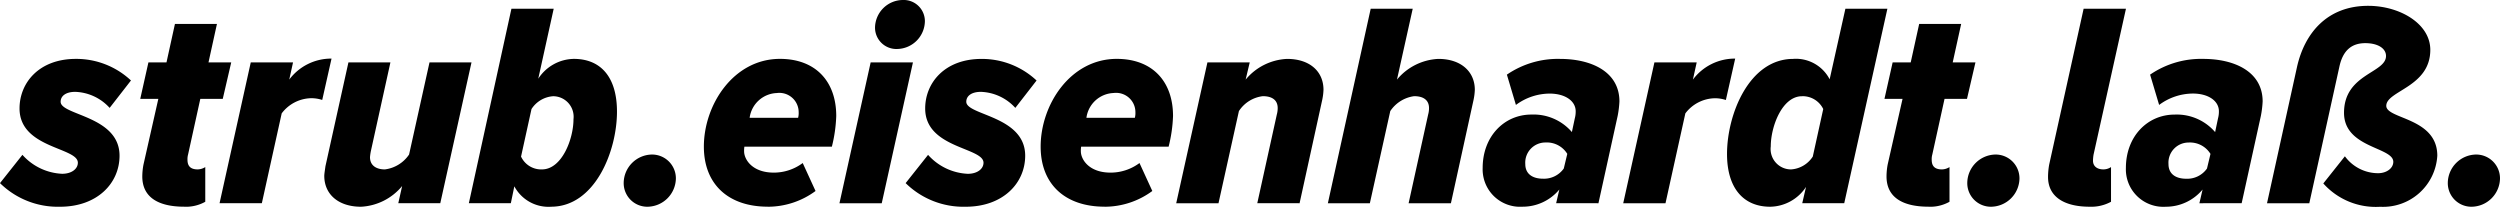 <svg xmlns="http://www.w3.org/2000/svg" xmlns:xlink="http://www.w3.org/1999/xlink" width="239.331" height="19.791" viewBox="0 0 239.331 19.791">
  <defs>
    <clipPath id="clip-path">
      <path id="Pfad_156668" data-name="Pfad 156668" d="M0,3.484H239.331V-16.307H0Z" transform="translate(0 16.307)"/>
    </clipPath>
  </defs>
  <g id="logo-positiv" clip-path="url(#clip-path)">
    <g id="Gruppe_56505" data-name="Gruppe 56505" transform="translate(234.334 14.794)">
      <path id="Pfad_156662" data-name="Pfad 156662" d="M.4.88A2.753,2.753,0,0,0,3.134-1.828a2.281,2.281,0,0,0-.668-1.621A2.281,2.281,0,0,0,.845-4.117,2.747,2.747,0,0,0-1.863-1.409,2.258,2.258,0,0,0-1.211.21,2.258,2.258,0,0,0,.4.88" transform="translate(1.863 4.117)"/>
    </g>
    <g id="Gruppe_56506" data-name="Gruppe 56506" transform="translate(196.064 0.558)">
      <path id="Pfad_156663" data-name="Pfad 156663" d="M.7,3.386a3.962,3.962,0,0,0,2.04-.475V-.411a1.316,1.316,0,0,1-.726.223c-.614,0-1-.307-1-.837a3.8,3.8,0,0,1,.056-.586l3.1-13.957H.117L-3.177-.662a6.61,6.61,0,0,0-.112,1.2c0,1.87,1.507,2.847,3.992,2.847M15.246,3.05l1.842-8.374a9.518,9.518,0,0,0,.167-1.368c0-2.847-2.68-4.075-5.694-4.075A8.625,8.625,0,0,0,6.481-9.26l.865,2.9a5.442,5.442,0,0,1,3.238-1.089c1.424,0,2.484.67,2.484,1.7a2.443,2.443,0,0,1-.084.67L12.706-3.76a4.841,4.841,0,0,0-3.88-1.675c-2.6,0-4.662,2.094-4.662,5.108A3.586,3.586,0,0,0,5.249,2.381,3.586,3.586,0,0,0,7.988,3.386a4.558,4.558,0,0,0,3.517-1.647L11.2,3.051ZM9.942.706c-1.033,0-1.7-.475-1.7-1.4a1.928,1.928,0,0,1,.513-1.453,1.928,1.928,0,0,1,1.413-.613,2.3,2.3,0,0,1,2.094,1.089l-.335,1.4A2.312,2.312,0,0,1,9.942.706M33.976-1.5c0-3.657-4.885-3.489-4.885-4.773,0-1.452,4.215-1.786,4.215-5.359,0-2.512-2.931-4.215-5.946-4.215-3.936,0-6.085,2.624-6.811,5.834L17.674,3.051h4.048L24.6-10.013c.335-1.563,1.172-2.261,2.484-2.261,1.2,0,1.982.5,1.982,1.228,0,1.647-4.02,1.7-4.02,5.443,0,3.378,4.717,3.266,4.717,4.69,0,.614-.642,1.089-1.452,1.089a3.947,3.947,0,0,1-3.182-1.619l-2.066,2.6A6.73,6.73,0,0,0,28.506,3.39a5.2,5.2,0,0,0,5.47-4.89" transform="translate(3.289 15.847)"/>
    </g>
    <g id="Gruppe_56507" data-name="Gruppe 56507" transform="translate(188.332 14.794)">
      <path id="Pfad_156664" data-name="Pfad 156664" d="M.4.88A2.753,2.753,0,0,0,3.134-1.828a2.281,2.281,0,0,0-.668-1.621A2.281,2.281,0,0,0,.845-4.117,2.747,2.747,0,0,0-1.863-1.409,2.258,2.258,0,0,0-1.211.21,2.258,2.258,0,0,0,.4.88" transform="translate(1.863 4.117)"/>
    </g>
    <g id="Gruppe_56508" data-name="Gruppe 56508" transform="translate(67.383)">
      <path id="Pfad_156665" data-name="Pfad 156665" d="M1.076,3.484A7.692,7.692,0,0,0,5.654,1.977L4.426-.7A4.627,4.627,0,0,1,1.662.218C-.431.218-1.185-1.066-1.185-1.82a2.4,2.4,0,0,1,.028-.447H7.217A13.8,13.8,0,0,0,7.636-5.2c0-3.35-2.01-5.471-5.387-5.471-4.438,0-7.286,4.382-7.286,8.4,0,3.629,2.373,5.75,6.113,5.75M3.951-5.03H-.655a2.729,2.729,0,0,1,2.6-2.37,1.85,1.85,0,0,1,1.465.444,1.85,1.85,0,0,1,.629,1.4,1.718,1.718,0,0,1-.056.53Zm9.519-6.588a2.7,2.7,0,0,0,2.652-2.68,2.029,2.029,0,0,0-.634-1.456A2.029,2.029,0,0,0,14-16.307a2.684,2.684,0,0,0-2.652,2.68,2.046,2.046,0,0,0,.638,1.45,2.046,2.046,0,0,0,1.483.56M11.991,3.149l2.987-13.482H10.93L7.943,3.149Zm8.039.335c3.573,0,5.694-2.261,5.694-4.885,0-3.824-5.639-3.852-5.639-5.164,0-.558.5-.949,1.4-.949a4.663,4.663,0,0,1,3.294,1.535L26.813-8.6a7.647,7.647,0,0,0-5.276-2.066c-3.517,0-5.387,2.289-5.387,4.745,0,3.824,5.583,3.713,5.583,5.192,0,.586-.586,1.061-1.507,1.061a5.413,5.413,0,0,1-3.8-1.814L14.279,1.223a7.886,7.886,0,0,0,5.75,2.261m13.287,0a7.692,7.692,0,0,0,4.578-1.507L36.666-.7A4.627,4.627,0,0,1,33.9.218c-2.094,0-2.847-1.284-2.847-2.038a2.4,2.4,0,0,1,.028-.447h8.374A13.8,13.8,0,0,0,39.877-5.2c0-3.35-2.01-5.471-5.387-5.471-4.438,0-7.286,4.382-7.286,8.4,0,3.629,2.373,5.75,6.113,5.75M36.192-5.03H31.586a2.729,2.729,0,0,1,2.6-2.373,1.85,1.85,0,0,1,1.464.447,1.85,1.85,0,0,1,.626,1.4,1.718,1.718,0,0,1-.056.53Zm15.8,8.179,2.177-9.937a5.519,5.519,0,0,0,.112-.921c0-1.759-1.312-2.959-3.489-2.959a5.465,5.465,0,0,0-3.964,1.982l.391-1.647h-4.05L40.182,3.149H44.23l1.954-8.821A3.181,3.181,0,0,1,48.473-7.1c.837,0,1.424.335,1.424,1.144a2.325,2.325,0,0,1-.084.614l-1.87,8.486Zm14.487,0,2.177-9.937a5.517,5.517,0,0,0,.112-.921c0-1.731-1.312-2.959-3.489-2.959a5.465,5.465,0,0,0-3.964,1.982l1.507-6.783H58.8L54.7,3.149h4.02l1.954-8.821A3.269,3.269,0,0,1,62.96-7.1c.837,0,1.424.335,1.424,1.144a2.325,2.325,0,0,1-.084.614L62.43,3.149Zm14.124,0,1.842-8.374a9.518,9.518,0,0,0,.167-1.368c0-2.847-2.68-4.075-5.694-4.075a8.625,8.625,0,0,0-5.08,1.507l.865,2.9A5.442,5.442,0,0,1,75.94-7.347c1.424,0,2.484.67,2.484,1.7a2.443,2.443,0,0,1-.084.67l-.279,1.312a4.841,4.841,0,0,0-3.88-1.675c-2.6,0-4.662,2.094-4.662,5.108A3.586,3.586,0,0,0,70.6,2.476a3.586,3.586,0,0,0,2.739,1.005A4.558,4.558,0,0,0,76.86,1.834l-.307,1.312ZM75.3.8C74.267.8,73.6.325,73.6-.6a1.928,1.928,0,0,1,.513-1.453,1.928,1.928,0,0,1,1.413-.613A2.3,2.3,0,0,1,77.62-1.577l-.335,1.4A2.312,2.312,0,0,1,75.3.8M87.022,3.149l1.9-8.6A3.616,3.616,0,0,1,91.712-6.9a3.281,3.281,0,0,1,1.089.167l.893-3.964a5.006,5.006,0,0,0-4.048,2.01l.363-1.647H85.961L82.975,3.149ZM99.248-10.668c-4.215,0-6.336,5.3-6.336,9.1,0,3.294,1.591,5.052,4.131,5.052a4.183,4.183,0,0,0,3.433-1.9l-.363,1.563h4.02l4.131-18.619h-4.02l-1.507,6.755a3.639,3.639,0,0,0-3.489-1.954m.837,3.573a2.195,2.195,0,0,1,2.038,1.228l-1,4.55a2.684,2.684,0,0,1-2.07,1.231,1.952,1.952,0,0,1-1.479-.658A1.952,1.952,0,0,1,97.1-2.294c0-1.9,1.089-4.8,2.987-4.8M112.2,3.484a3.8,3.8,0,0,0,2.01-.475V-.312a1.4,1.4,0,0,1-.726.223c-.7,0-.977-.335-.977-.921a1.632,1.632,0,0,1,.056-.5l1.172-5.332h2.149l.81-3.489h-2.177l.81-3.685h-4.02l-.81,3.685h-1.731l-.782,3.489h1.731L108.293-.564A6.27,6.27,0,0,0,108.181.58c0,1.982,1.507,2.9,4.02,2.9" transform="translate(5.037 16.307)"/>
    </g>
    <g id="Gruppe_56509" data-name="Gruppe 56509" transform="translate(59.707 14.794)">
      <path id="Pfad_156666" data-name="Pfad 156666" d="M.4.88A2.753,2.753,0,0,0,3.134-1.828a2.281,2.281,0,0,0-.668-1.621A2.281,2.281,0,0,0,.845-4.117,2.747,2.747,0,0,0-1.863-1.409,2.258,2.258,0,0,0-1.211.21,2.258,2.258,0,0,0,.4.88" transform="translate(1.863 4.117)"/>
    </g>
    <g id="Gruppe_56510" data-name="Gruppe 56510" transform="translate(0 0.837)">
      <path id="Pfad_156667" data-name="Pfad 156667" d="M1.012,3.337c3.573,0,5.694-2.261,5.694-4.885,0-3.824-5.639-3.852-5.639-5.164,0-.558.5-.949,1.4-.949A4.663,4.663,0,0,1,5.758-6.126L7.8-8.75a7.647,7.647,0,0,0-5.28-2.066c-3.52,0-5.388,2.289-5.388,4.746,0,3.824,5.583,3.713,5.583,5.192,0,.586-.586,1.061-1.507,1.061a5.413,5.413,0,0,1-3.8-1.814L-4.738,1.076a7.886,7.886,0,0,0,5.75,2.261m11.891,0a3.8,3.8,0,0,0,2.01-.475V-.46a1.4,1.4,0,0,1-.726.223c-.7,0-.977-.335-.977-.921a1.631,1.631,0,0,1,.056-.5L14.438-6.99h2.149l.81-3.489H15.221l.81-3.685H12.01l-.81,3.685H9.47L8.689-6.992H10.42L9-.711A6.27,6.27,0,0,0,8.884.434c0,1.982,1.507,2.9,4.02,2.9M20.329,3l1.9-8.6A3.616,3.616,0,0,1,25.02-7.052a3.281,3.281,0,0,1,1.089.167L27-10.844a5.006,5.006,0,0,0-4.048,2.01l.363-1.647H19.268L16.281,3Zm8.289-13.482-2.2,9.939c-.028.223-.112.726-.112.921,0,1.759,1.34,2.959,3.517,2.959a5.455,5.455,0,0,0,3.936-1.982L33.391,3h4.02L40.4-10.481H36.38L34.424-1.66A3.288,3.288,0,0,1,32.107-.236c-.81,0-1.424-.363-1.424-1.172a4.93,4.93,0,0,1,.084-.586l1.87-8.486Zm19.4,13.817c4.187,0,6.309-5.3,6.309-9.1,0-3.322-1.563-5.052-4.131-5.052a4.138,4.138,0,0,0-3.406,1.9l1.479-6.7H44.222L40.146,3h4.02L44.5,1.383a3.708,3.708,0,0,0,3.517,1.954M47.153-.236a2.125,2.125,0,0,1-2.01-1.228l1-4.55a2.684,2.684,0,0,1,2.066-1.228,1.966,1.966,0,0,1,1.474.662,1.966,1.966,0,0,1,.48,1.543c0,1.9-1.117,4.8-3.015,4.8" transform="translate(4.738 15.617)"/>
    </g>
  </g>
</svg>
